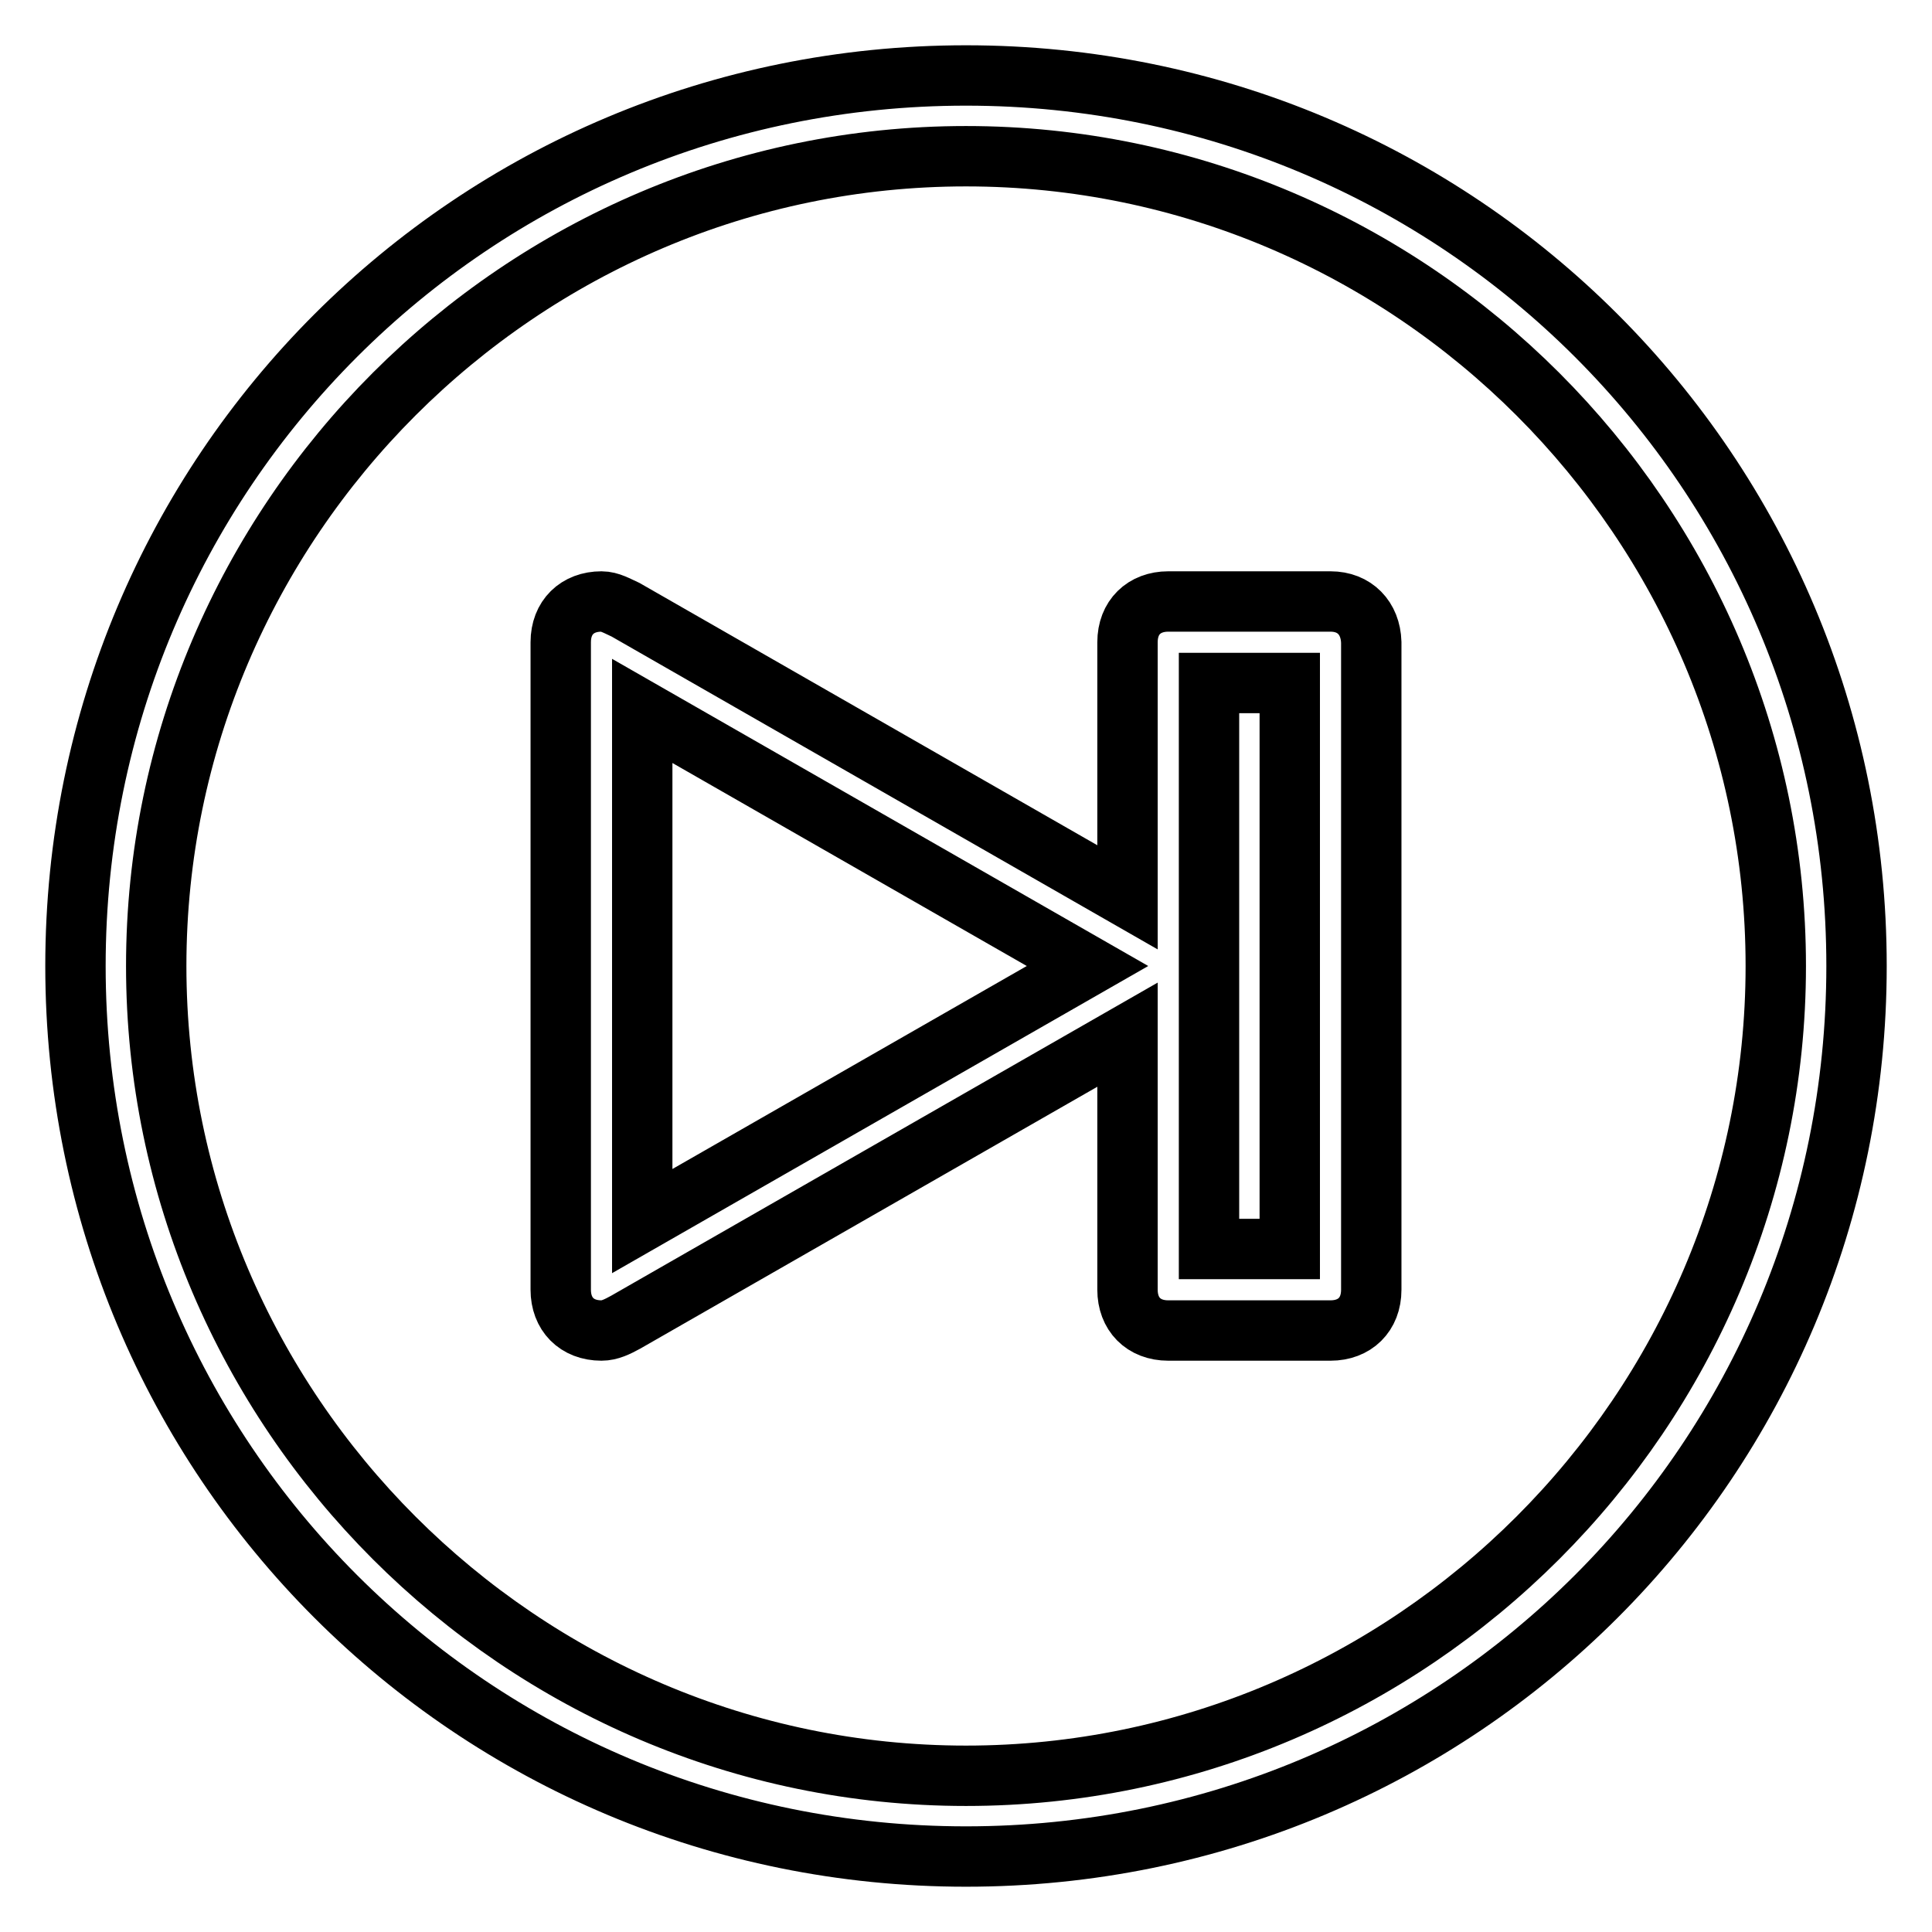 <?xml version="1.0" encoding="utf-8"?>
<!-- Svg Vector Icons : http://www.onlinewebfonts.com/icon -->
<!DOCTYPE svg PUBLIC "-//W3C//DTD SVG 1.1//EN" "http://www.w3.org/Graphics/SVG/1.1/DTD/svg11.dtd">
<svg version="1.1" xmlns="http://www.w3.org/2000/svg" xmlns:xlink="http://www.w3.org/1999/xlink" x="0px" y="0px" viewBox="0 0 256 256" enable-background="new 0 0 256 256" xml:space="preserve">
<g> <path stroke-width="8" fill-opacity="0" stroke="#000000"  d="M176.3,79.7h-21.5c-3.2,0-5.4,2.1-5.4,5.4v33.8L82.9,80.8l0,0c-1.1-0.5-2.1-1.1-3.2-1.1 c-3.2,0-5.4,2.1-5.4,5.4v85.8c0,3.2,2.1,5.4,5.4,5.4c1.1,0,2.1-0.5,3.2-1.1l0,0l66.5-38.1v33.8c0,3.2,2.1,5.4,5.4,5.4h21.5 c3.2,0,5.4-2.1,5.4-5.4V85.1C181.6,81.9,179.5,79.7,176.3,79.7z M85.1,161.8V94.2l59,33.8L85.1,161.8z M170.9,165.5h-10.7V90.5 h10.7V165.5z M128,10C62.6,10,10,62.6,10,128c0,65.4,52.6,118,118,118c65.4,0,118-52.6,118-118C246,62.6,193.4,10,128,10z  M128,235.3C69,235.3,20.7,187,20.7,128C20.7,69,69,20.7,128,20.7c59,0,107.3,48.3,107.3,107.3C235.3,187,187,235.3,128,235.3z"/></g>
</svg>
